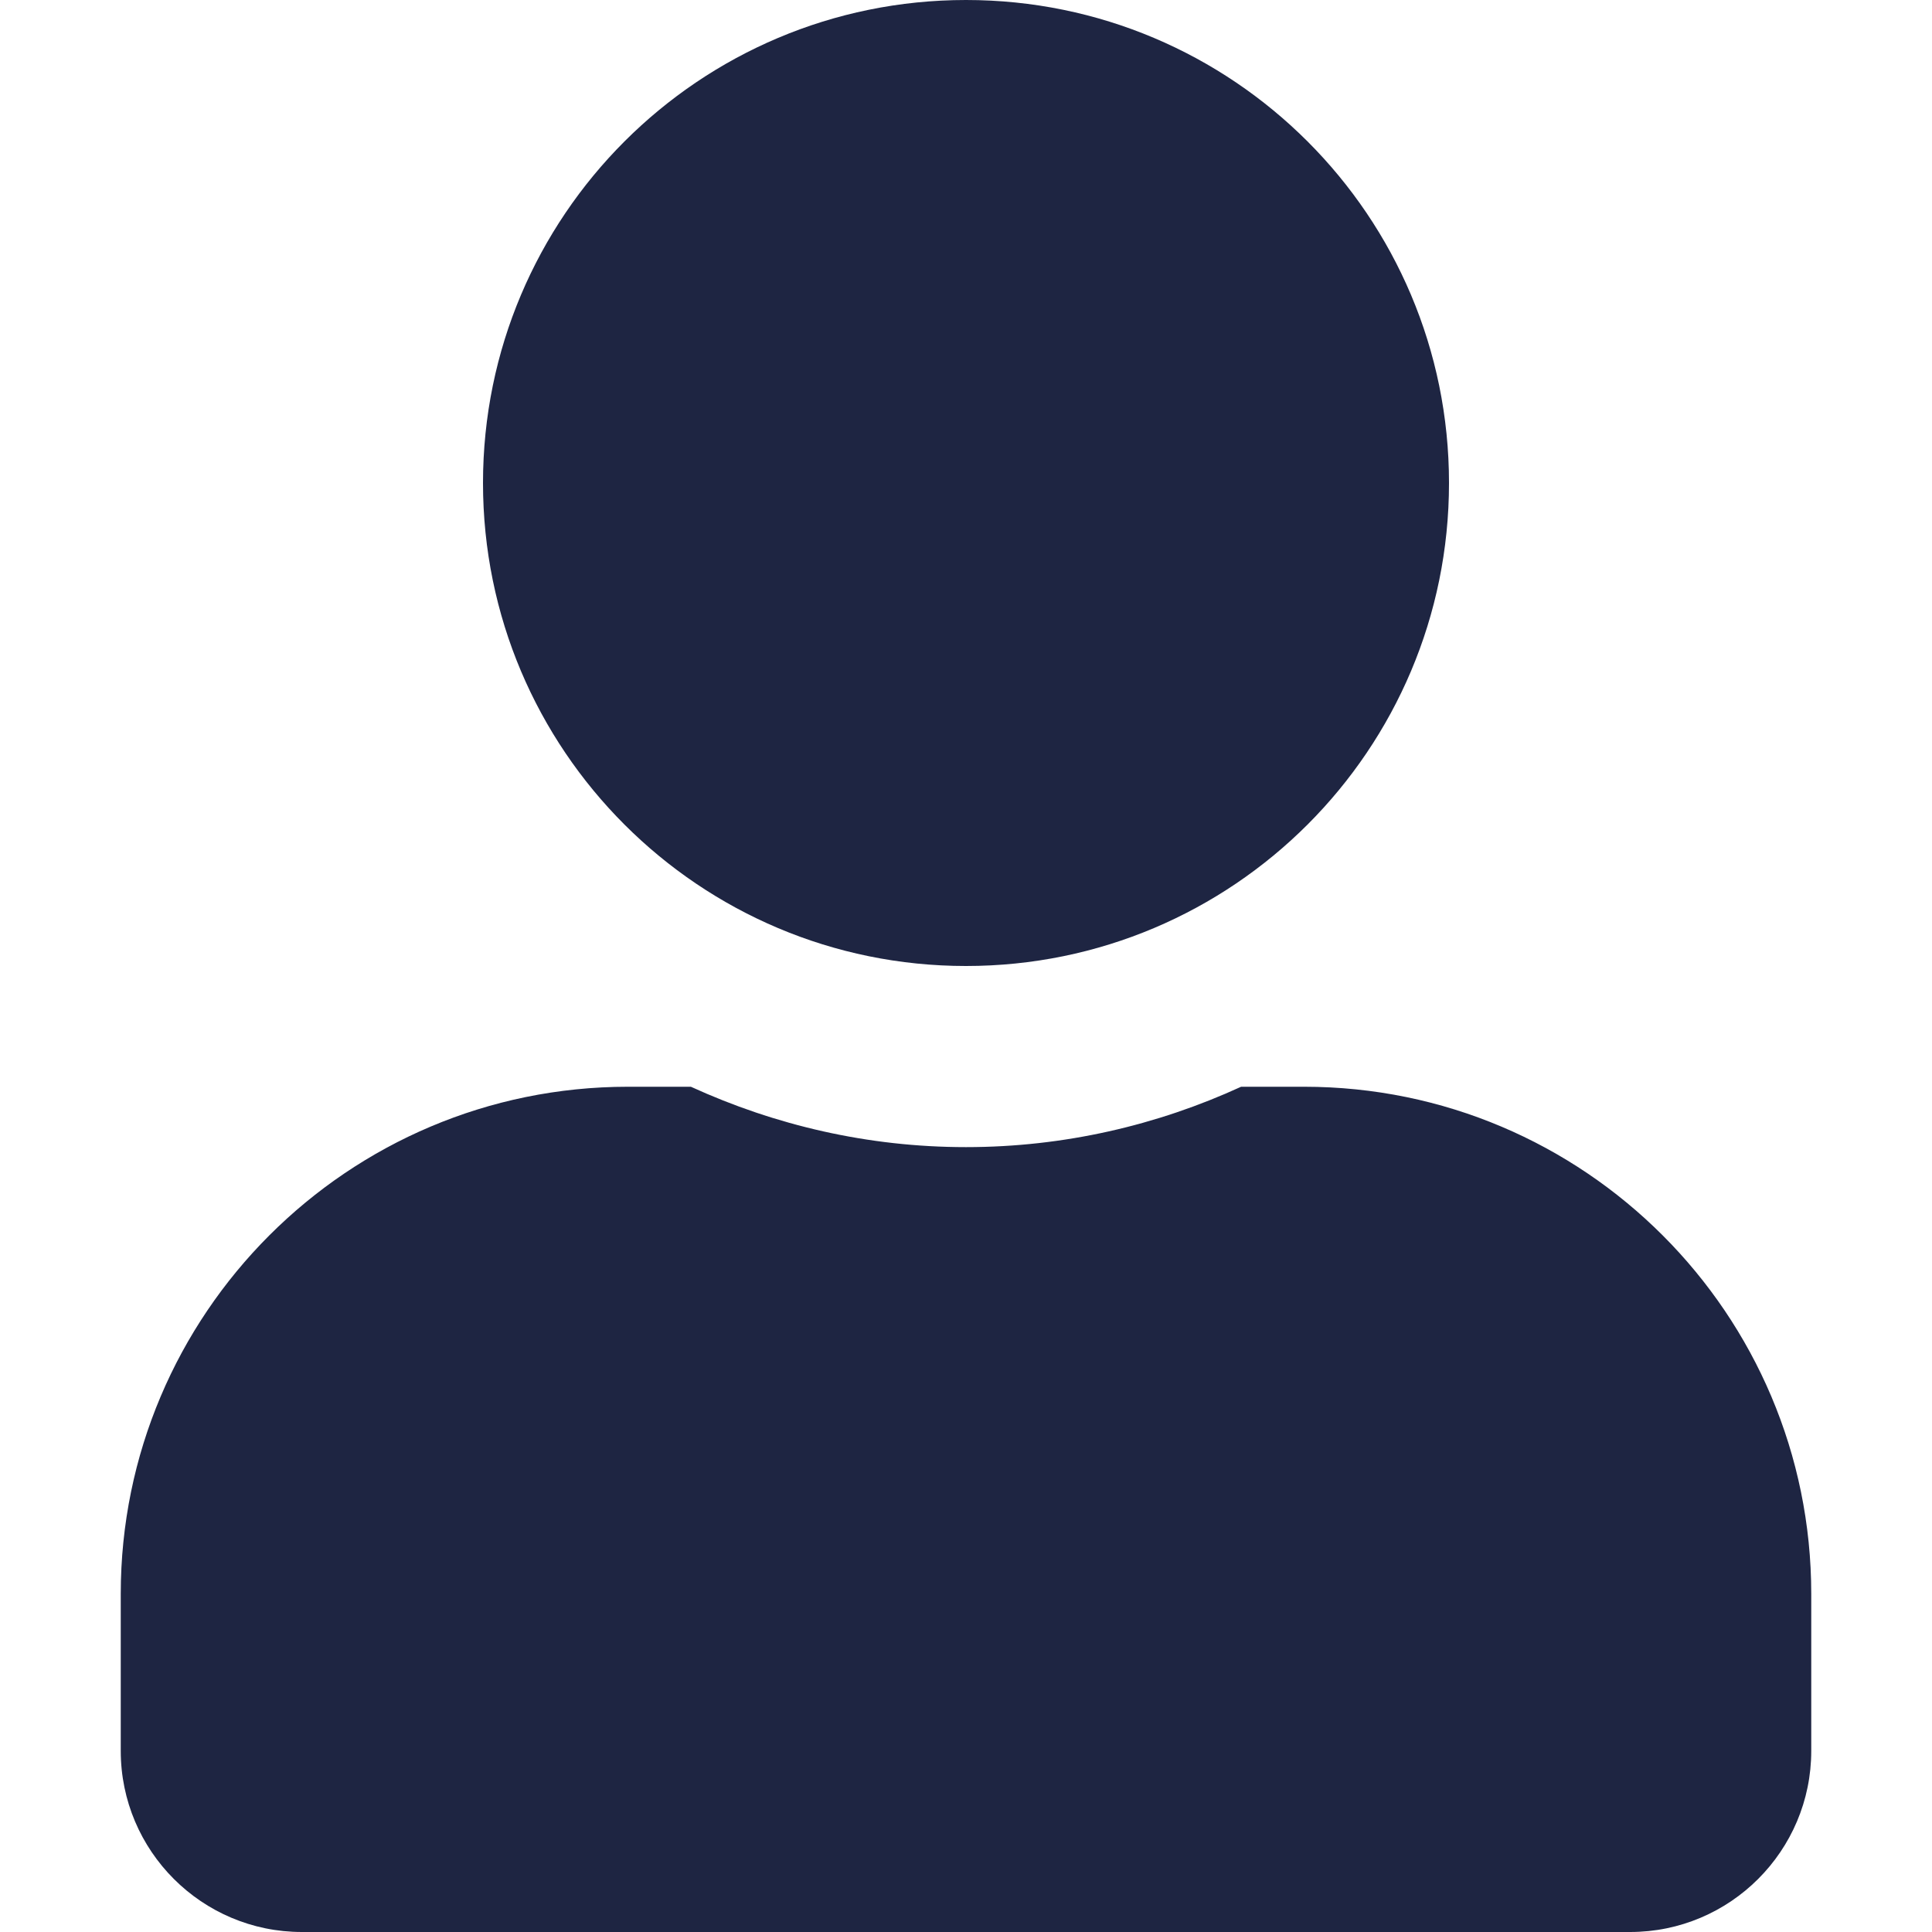 <svg width="20" height="20" viewBox="0 0 20 20" fill="none" xmlns="http://www.w3.org/2000/svg">
  <path
    d="M10 10C12.762 10 15 7.762 15 5C15 2.238 12.762 0 10 0C7.238 0 5 2.238 5 5C5 7.762 7.238 10 10 10ZM13.5 11.25H12.848C11.98 11.648 11.016 11.875 10 11.875C8.984 11.875 8.023 11.648 7.152 11.25H6.5C3.602 11.25 1.25 13.602 1.25 16.5V18.125C1.25 19.16 2.09 20 3.125 20H16.875C17.91 20 18.75 19.16 18.75 18.125V16.5C18.75 13.602 16.398 11.25 13.5 11.25Z"
    fill="#1E2542"/>
</svg>